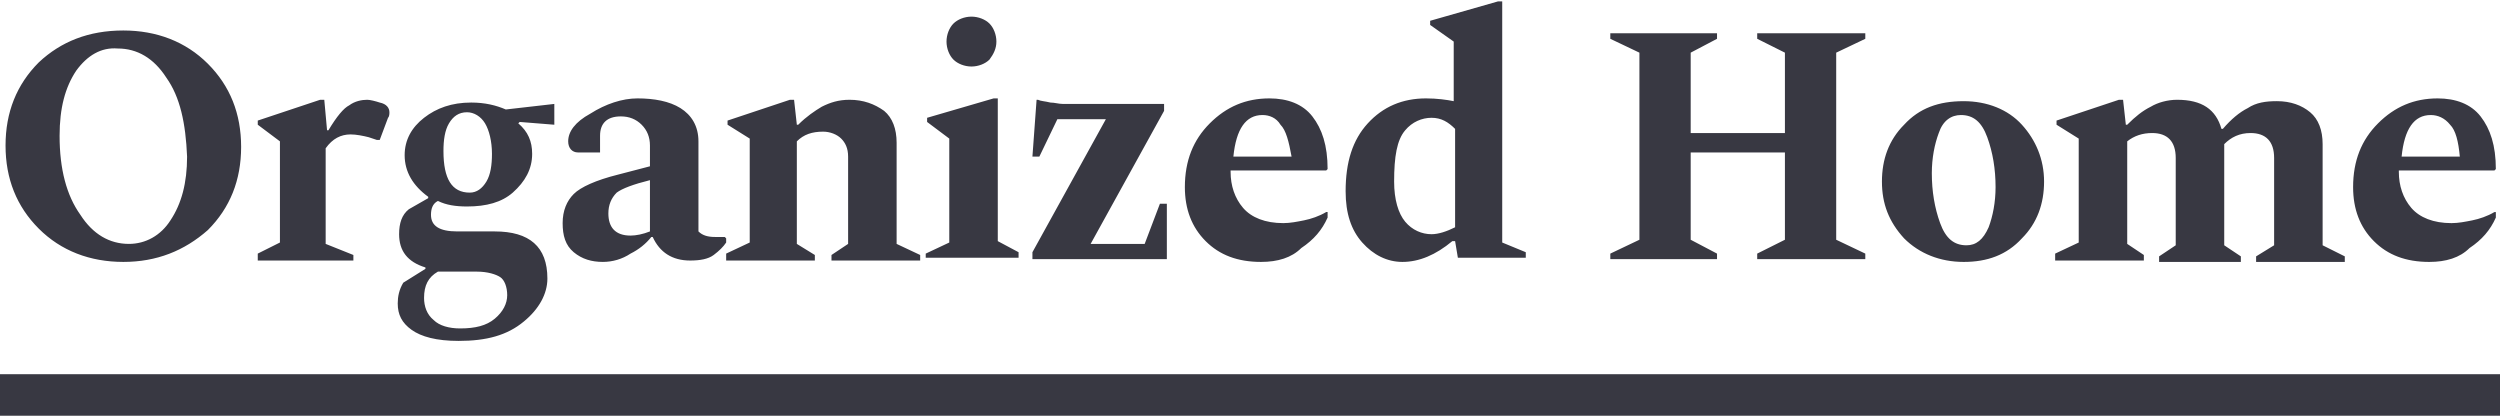 <svg xmlns="http://www.w3.org/2000/svg" viewBox="0 0 180.4 30" enable-background="new 0 0 180.4 30"><style type="text/css">.st0{fill:#383842;}</style><g id="Layer_1"><title>logo - gardenista</title><path d="M0 27h228v3H0z" class="st0"/></g><path id="Layer_2" d="M-44.2 18.7v-.4l2.6-1V3.8h-3.5l-2 4.1h-.4V2.4H-32v5.4h-.4l-2-4.1h-3.5v13.5l2.6 1v.4h-8.9zm13 0v-.4l1.7-.8V3l-1.6-1.2v-.3l4.7-1.4h.3V9h.1c.6-.6 1.2-1 1.7-1.3.6-.3 1.2-.5 2-.5 1 0 1.8.3 2.5.8.6.5.9 1.3.9 2.3v7.3l1.7.8v.4h-6.4v-.4l1.2-.8v-6.3c0-.6-.2-1-.5-1.3-.3-.3-.8-.5-1.3-.5-.8 0-1.4.2-1.9.7v7.4l1.3.8v.4h-6.4zm20.1.2c-1.7 0-3-.5-4-1.5s-1.5-2.3-1.5-3.9c0-1.9.6-3.4 1.8-4.6 1.2-1.2 2.6-1.8 4.3-1.8 1.3 0 2.4.4 3.1 1.3s1.1 2.1 1.1 3.8l-.1.1h-6.9v.1c0 1 .3 1.9.9 2.6.6.7 1.6 1.1 2.9 1.1.5 0 1-.1 1.5-.2s1.1-.3 1.6-.6h.1v.4c-.4.9-1 1.6-1.9 2.2-.8.7-1.8 1-2.9 1zm0-10.6c-1.2 0-1.9 1-2.1 3H-9c-.2-1.1-.4-1.9-.8-2.3-.3-.5-.8-.7-1.3-.7zm20 10.6c-2.4 0-4.5-.8-6.1-2.4-1.6-1.6-2.4-3.6-2.4-6s.8-4.4 2.4-6C4.4 3 6.4 2.2 8.9 2.2c2.4 0 4.5.8 6.1 2.4 1.6 1.6 2.4 3.6 2.4 6s-.8 4.4-2.4 6c-1.7 1.5-3.7 2.3-6.1 2.3zm.4-1.3c1.2 0 2.3-.6 3-1.7.8-1.2 1.2-2.7 1.2-4.6C13.4 8.9 13 7 12 5.6c-.9-1.4-2.1-2.1-3.5-2.1-1.2-.1-2.2.5-3 1.6-.8 1.2-1.2 2.7-1.2 4.7 0 2.4.5 4.3 1.5 5.7.9 1.4 2.1 2.1 3.5 2.1zm9.3 1.1v-.4l1.6-.8v-7.3L18.6 9v-.3l4.5-1.5h.3l.2 2.2h.1c.6-1 1.1-1.6 1.5-1.8.4-.3.9-.4 1.3-.4.2 0 .6.1.9.2.5.1.7.4.7.7 0 .1 0 .3-.1.4l-.6 1.6h-.2l-.6-.2c-.4-.1-.9-.2-1.3-.2-.7 0-1.3.3-1.8 1v6.9l2 .8v.4h-6.9v-.1zm15.1-3.8c-.8 0-1.5-.1-2.1-.4-.4.2-.5.6-.5 1 0 .8.6 1.2 1.9 1.2h2.7c2.5 0 3.8 1.1 3.8 3.4 0 1.1-.6 2.2-1.7 3.1-1.2 1-2.7 1.4-4.7 1.4-1.6 0-2.7-.3-3.4-.8-.7-.5-1-1.1-1-1.9 0-.5.1-1 .4-1.5l1.6-1v-.1c-1.3-.4-1.9-1.2-1.9-2.4 0-.8.2-1.4.7-1.8l1.4-.8v-.1c-1.1-.8-1.7-1.8-1.7-3 0-1.1.5-2 1.4-2.7.9-.7 2-1.1 3.4-1.1 1 0 1.8.2 2.5.5l3.5-.4V9l-2.5-.2-.1.1c.7.6 1 1.3 1 2.2 0 1.1-.5 2-1.4 2.8-.8.7-1.9 1-3.3 1zm.2-1c.5 0 .9-.3 1.2-.8.3-.5.4-1.2.4-2 0-.9-.2-1.7-.5-2.2-.3-.5-.8-.8-1.3-.8-.6 0-1 .3-1.3.8-.3.5-.4 1.2-.4 2 0 2 .6 3 1.9 3zm-3.3 7.6c0 .6.2 1.2.7 1.6.4.4 1.1.6 1.9.6 1.1 0 1.9-.2 2.5-.7.6-.5.9-1.1.9-1.7 0-.6-.2-1.1-.5-1.3-.3-.2-.9-.4-1.7-.4h-2.1c-.2 0-.5 0-.7 0-.7.4-1 1-1 1.9zm12.9-2.6c-.8 0-1.5-.2-2.1-.7-.6-.5-.8-1.2-.8-2.1 0-.9.3-1.6.8-2.1s1.6-1 3.2-1.4l2.3-.6v-1.5c0-.6-.2-1.1-.6-1.5-.4-.4-.9-.6-1.5-.6-1 0-1.5.5-1.5 1.4V11h-1.6c-.4 0-.7-.3-.7-.8 0-.7.5-1.4 1.6-2 1.1-.7 2.3-1.1 3.4-1.1 1.2 0 2.3.2 3.1.7s1.3 1.3 1.3 2.4v6.5c.3.3.7.4 1.2.4h.7l.1.1v.3c-.2.3-.5.6-.9.9-.4.3-1 .4-1.7.4-1.3 0-2.2-.6-2.7-1.7H47c-.4.5-.9.9-1.5 1.2-.6.4-1.3.6-2 .6zm.4-3.5c0 1 .5 1.6 1.6 1.6.4 0 .9-.1 1.4-.3V13c-1.2.3-2 .6-2.4.9-.4.4-.6.9-.6 1.5zm8.5 3.3v-.4l1.7-.8V10l-1.6-1v-.3L57 7.2h.3l.2 1.8h.1c.6-.6 1.2-1 1.7-1.3.6-.3 1.2-.5 2-.5 1 0 1.8.3 2.5.8.6.5.9 1.3.9 2.3v7.3l1.7.8v.4H60v-.4l1.2-.8v-6.3c0-.6-.2-1-.5-1.3-.3-.3-.8-.5-1.3-.5-.8 0-1.4.2-1.9.7v7.4l1.3.8v.4h-6.4zM70.1 4.8c-.5 0-1-.2-1.3-.5-.3-.3-.5-.8-.5-1.3s.2-1 .5-1.3c.3-.3.8-.5 1.3-.5s1 .2 1.3.5c.3.3.5.8.5 1.3s-.2.9-.5 1.3c-.3.3-.8.5-1.3.5zm-3.3 13.9v-.4l1.7-.8V10l-1.6-1.2v-.3l4.8-1.4h.3v10.3l1.5.8v.4h-6.7zm7.7 0v-.5l5.3-9.6h-3.5L75 11.3h-.5l.3-4.1h.1c.2.1.5.1.9.2.3 0 .6.1.9.1H84V8l-5.3 9.6h3.9l1.1-2.9h.5v4h-9.7zm16.5.2c-1.7 0-3-.5-4-1.5s-1.5-2.3-1.5-3.9c0-1.9.6-3.4 1.8-4.6 1.2-1.2 2.6-1.8 4.3-1.8 1.3 0 2.4.4 3.1 1.3.7.9 1.1 2.1 1.1 3.8l-.1.1h-6.9v.1c0 1 .3 1.9.9 2.6.6.7 1.6 1.1 2.9 1.1.5 0 1-.1 1.5-.2s1.1-.3 1.6-.6h.1v.4c-.4.9-1 1.6-1.9 2.2-.7.7-1.7 1-2.9 1zm.1-10.6c-1.2 0-1.9 1-2.1 3h4.2c-.2-1.1-.4-1.9-.8-2.3-.3-.5-.8-.7-1.3-.7zm10.1 10.6c-1.1 0-2.1-.5-2.9-1.4-.8-.9-1.2-2.1-1.2-3.7 0-2.1.5-3.7 1.6-4.9 1.1-1.2 2.5-1.8 4.2-1.8.8 0 1.5.1 2 .2V3l-1.7-1.2v-.3l4.9-1.4h.3v17.4l1.7.7v.4h-4.9l-.2-1.2h-.2c-1.2 1-2.4 1.5-3.6 1.5zm-.6-5.8c0 1.3.3 2.3.8 2.9s1.2.9 1.9.9c.5 0 1.1-.2 1.7-.5V9.3c-.5-.5-1-.8-1.7-.8s-1.4.3-1.9.9c-.6.7-.8 1.9-.8 3.7zm15.6 5.6v-.4l2.1-1V3.8l-2.1-1v-.4h7.7v.4l-1.9 1v5.8h6.8V3.8l-2-1v-.4h7.8v.4l-2.1 1v13.5l2.1 1v.4h-7.8v-.4l2-1V11H122v6.3l1.9 1v.4h-7.7zm25.5.2c-1.7 0-3.2-.6-4.3-1.7-1.1-1.2-1.6-2.5-1.6-4.1s.5-3 1.6-4.1c1.1-1.2 2.5-1.7 4.3-1.7 1.7 0 3.2.6 4.2 1.7s1.6 2.5 1.6 4.1-.5 3-1.6 4.1c-1.1 1.2-2.5 1.7-4.2 1.7zm.2-1.2c.7 0 1.2-.4 1.6-1.3.3-.8.5-1.8.5-2.9 0-1.3-.2-2.5-.6-3.6-.4-1.1-1-1.6-1.9-1.6-.7 0-1.3.4-1.6 1.3-.3.8-.5 1.8-.5 2.9 0 1.3.2 2.5.6 3.6.4 1.1 1 1.6 1.9 1.6zm6.4 1v-.4l1.7-.8V10l-1.6-1v-.3l4.5-1.5h.3l.2 1.8h.1c.6-.6 1.1-1 1.7-1.3.5-.3 1.2-.5 1.9-.5 1.8 0 2.8.7 3.2 2.1h.1c.6-.7 1.2-1.2 1.8-1.5.6-.4 1.3-.5 2.1-.5 1 0 1.8.3 2.4.8.6.5.9 1.3.9 2.3v7.3l1.6.8v.4h-6.4v-.4l1.3-.8v-6.3c0-1.2-.6-1.8-1.7-1.8-.8 0-1.4.3-1.9.8v7.3l1.2.8v.4h-5.9v-.4l1.2-.8v-6.3c0-1.2-.6-1.8-1.7-1.8-.7 0-1.3.2-1.8.6v7.4l1.2.8v.4h-6.4v-.1zm27 .2c-1.7 0-3-.5-4-1.5s-1.5-2.3-1.5-3.9c0-1.9.6-3.4 1.8-4.6 1.2-1.2 2.6-1.8 4.3-1.8 1.3 0 2.4.4 3.1 1.3s1.1 2.1 1.1 3.8l-.1.1h-6.9v.1c0 1 .3 1.9.9 2.6.6.7 1.6 1.1 2.9 1.1.5 0 1-.1 1.5-.2s1.1-.3 1.6-.6h.1v.4c-.4.9-1 1.6-1.9 2.2-.7.7-1.7 1-2.9 1zm.1-10.6c-1.2 0-1.9 1-2.1 3h4.2c-.1-1.1-.3-1.9-.7-2.3-.4-.5-.9-.7-1.4-.7z" class="st0"/></svg>